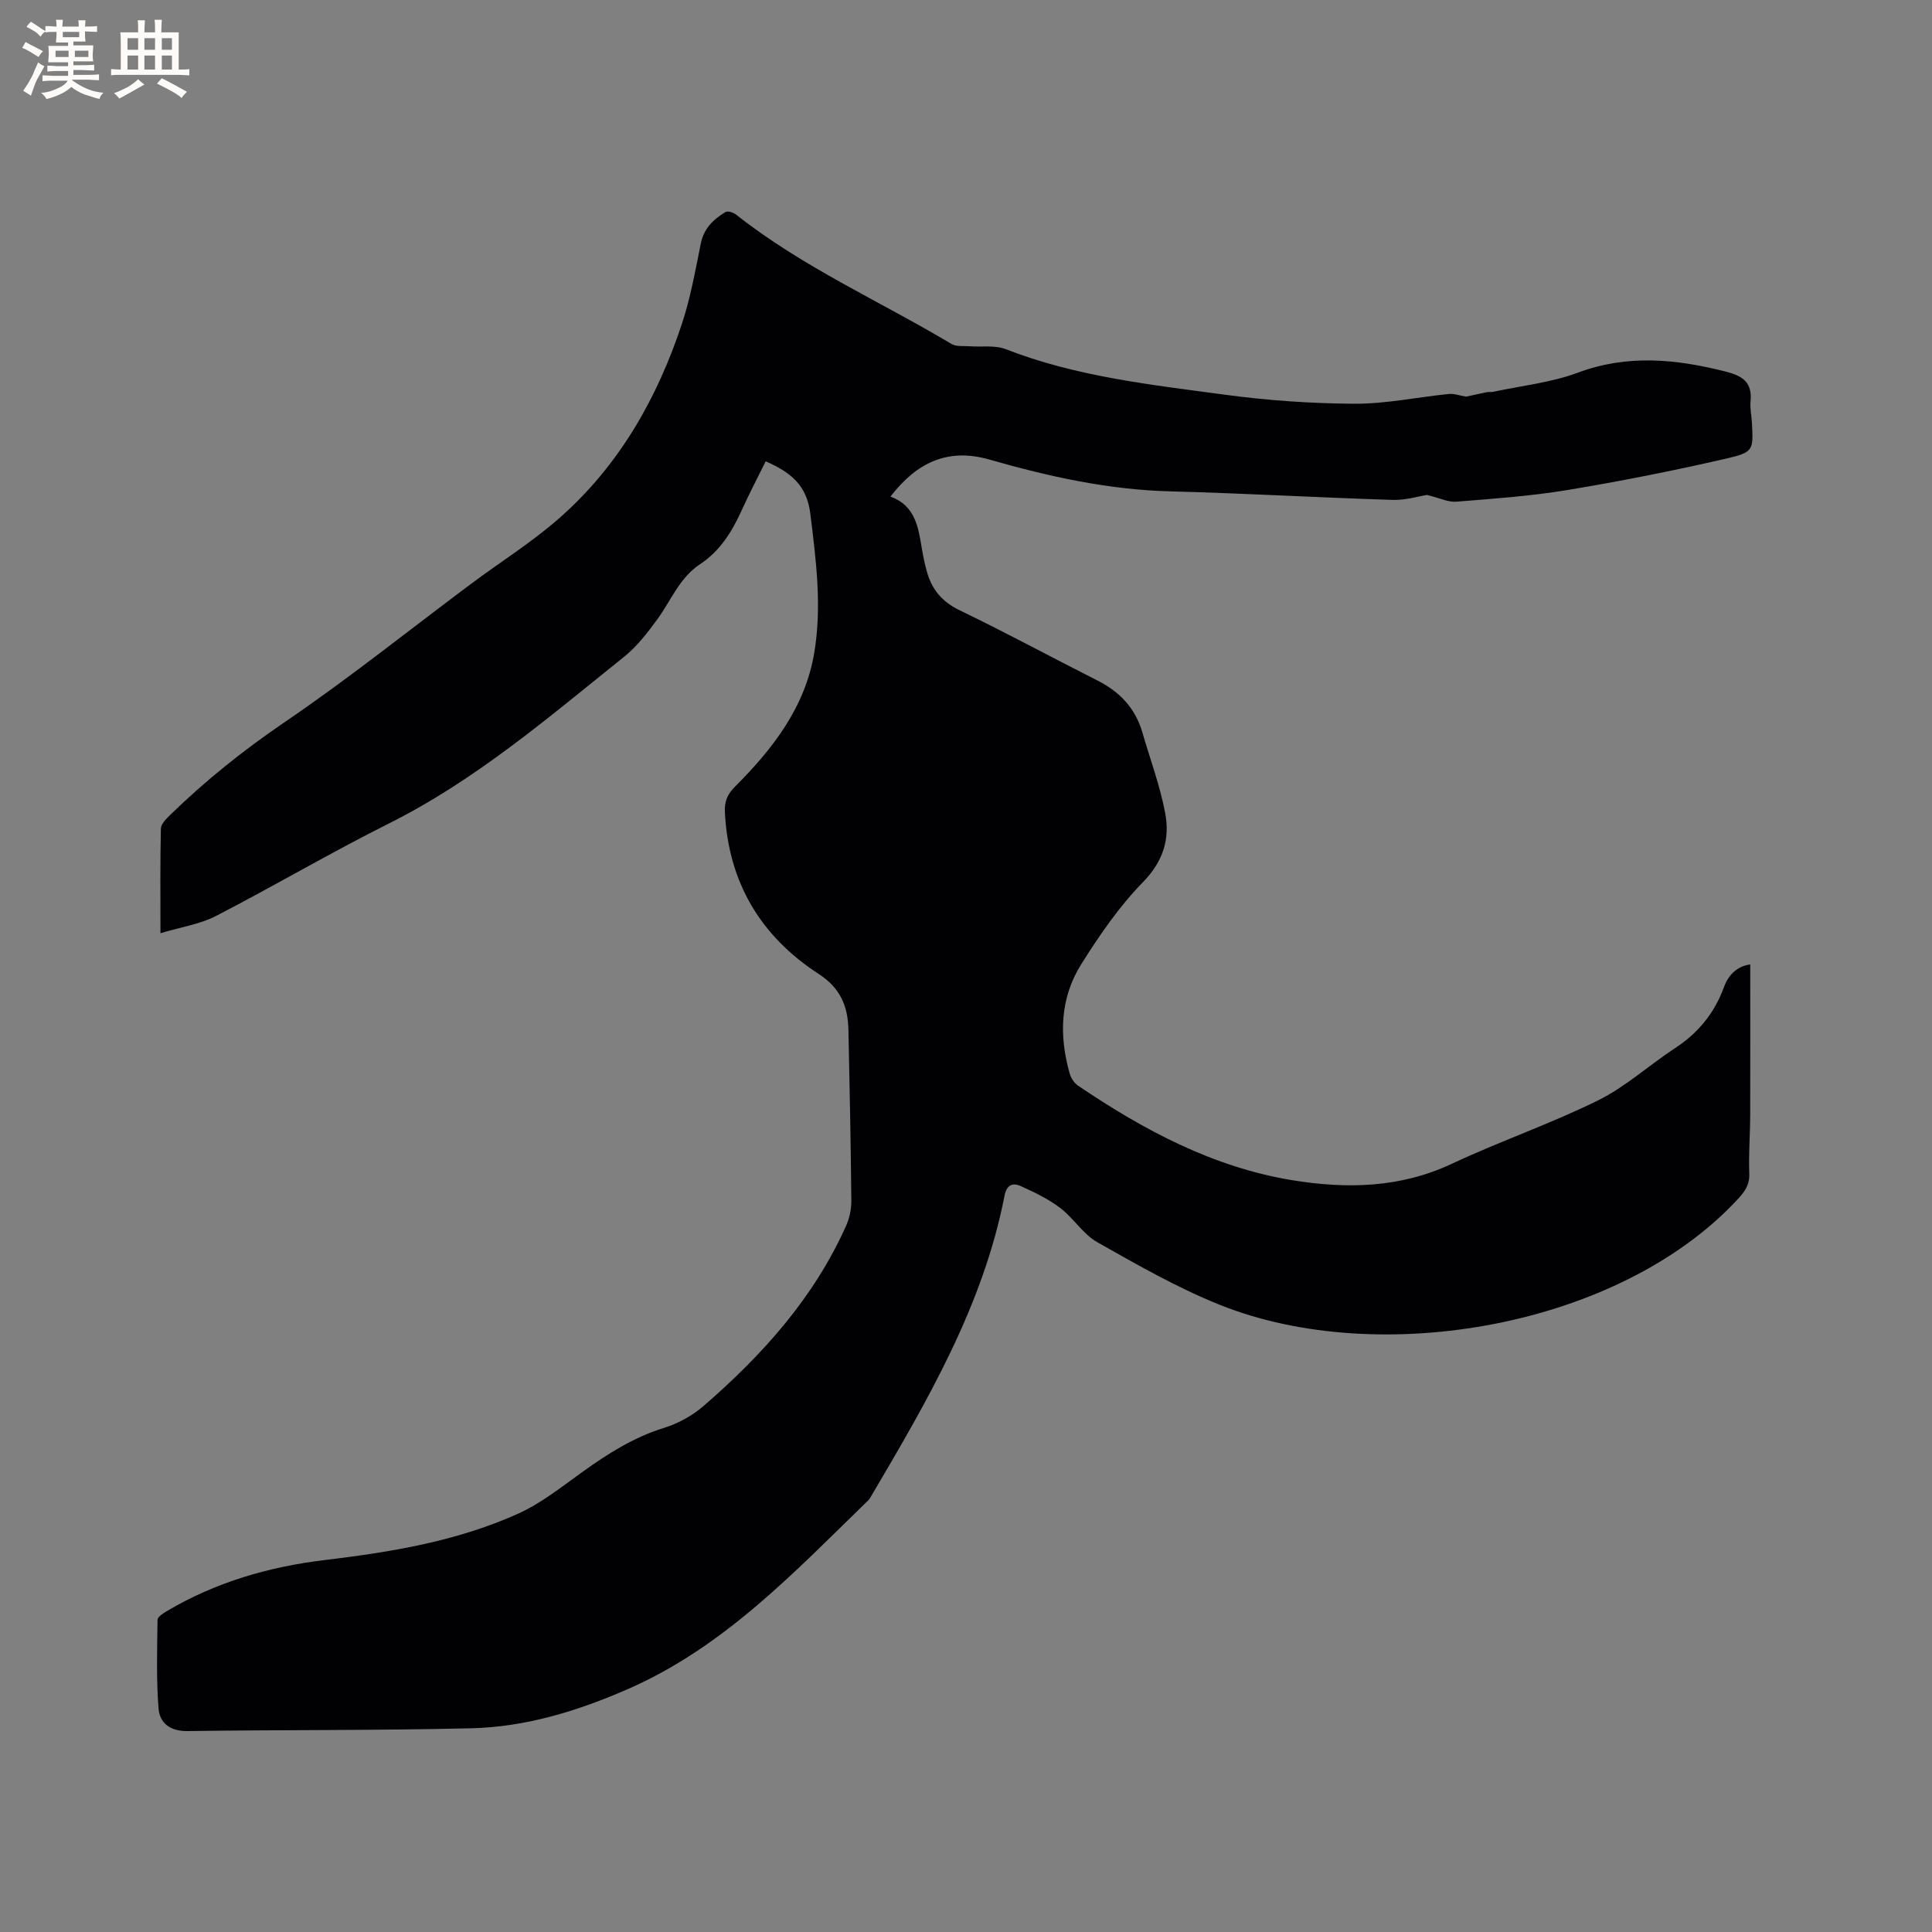 <svg enable-background="new 0 0 400 400" viewBox="0 0 400 400" xmlns="http://www.w3.org/2000/svg"><rect x="0" y="0" width="400" height="400" fill="#808080" stroke="none"/><path d="m158.53 95.51c-1.74 3.52-3.46 6.8-4.98 10.16-2 4.42-4.49 8.42-8.62 11.15-4.28 2.82-6.01 7.55-8.87 11.45-2.03 2.77-4.21 5.6-6.86 7.72-15.53 12.45-30.63 25.47-48.66 34.49-12.11 6.06-23.8 12.96-35.84 19.17-3.32 1.71-7.22 2.28-11.48 3.56 0-7.93-.07-14.8.09-21.66.02-.94 1.07-1.98 1.85-2.75 7.36-7.19 15.32-13.54 23.88-19.36 13.21-8.99 25.71-19.03 38.54-28.6 6.11-4.56 12.65-8.64 18.34-13.67 12.29-10.85 20.17-24.72 25.27-40.15 1.77-5.37 2.78-11.02 3.9-16.59.63-3.14 2.61-5.01 5.09-6.52.47-.29 1.65.07 2.2.51 13.72 10.85 29.73 17.91 44.63 26.8.99.59 2.49.37 3.76.47 2.5.19 5.23-.27 7.45.6 14.58 5.69 30 7.35 45.29 9.42 8.89 1.2 17.92 1.83 26.9 1.88 6.51.03 13.03-1.36 19.55-2.02 1.07-.11 2.2.32 3.59.55 1.16-.25 2.73-.61 4.32-.93.41-.08.86.02 1.27-.07 5.86-1.26 11.97-1.89 17.53-3.96 10.31-3.84 20.3-2.83 30.57-.24 3.62.91 5.58 2.27 5.19 6.21-.14 1.45.22 2.95.29 4.44.28 5.57.38 6.05-5.17 7.34-10.92 2.52-21.93 4.7-32.99 6.54-7.61 1.26-15.36 1.8-23.06 2.42-1.67.13-3.43-.76-6.06-1.4-1.63.25-4.38 1.11-7.1 1.03-15.35-.48-30.69-1.37-46.04-1.77-12.84-.33-25.2-3.07-37.44-6.58-8.66-2.48-15.07.62-20.5 7.66 5.09 1.85 5.77 6.28 6.49 10.71.25 1.56.59 3.12 1 4.65 1.01 3.75 3.08 6.37 6.79 8.16 9.63 4.64 19.04 9.75 28.59 14.57 4.6 2.32 7.82 5.71 9.27 10.7 1.62 5.57 3.67 11.06 4.74 16.74 1.01 5.34-.4 10.01-4.63 14.33-4.91 5.02-8.99 10.98-12.75 16.96-4.4 7-4.63 14.83-2.37 22.7.26.92.95 1.93 1.73 2.46 13.61 9.2 27.96 16.89 44.4 19.57 11.21 1.82 22.26 1.61 32.94-3.4 9.96-4.67 20.44-8.27 30.29-13.13 5.71-2.82 10.58-7.31 15.96-10.83 4.8-3.13 8.16-7.27 10.12-12.63.97-2.66 2.83-4.35 5.44-4.69 0 10.48.02 20.84-.01 31.2-.01 4.03-.35 8.06-.19 12.08.09 2.39-.95 3.77-2.48 5.42-24.43 26.28-73.98 35.03-107.07 21.8-8.81-3.52-17.15-8.31-25.43-12.99-2.95-1.67-4.91-4.99-7.68-7.09-2.47-1.88-5.37-3.27-8.22-4.55-1.6-.72-2.87-.27-3.31 1.99-4.43 22.77-15.96 42.42-27.51 62.05-.21.36-.42.76-.72 1.05-15.19 14.76-29.75 30.3-49.7 39.04-10.39 4.55-21.14 7.87-32.47 8.14-19.59.47-39.19.3-58.78.58-3.59.05-5.75-1.67-5.98-4.71-.47-6.08-.29-12.22-.2-18.34.01-.61 1.18-1.34 1.94-1.8 10.1-5.97 21.08-9.17 32.69-10.56 13.69-1.64 27.33-3.88 40-9.59 4.76-2.14 8.99-5.54 13.28-8.61 5.27-3.78 10.63-7.21 16.94-9.16 2.93-.91 5.88-2.53 8.2-4.54 12.19-10.56 22.85-22.4 29.52-37.34.7-1.58 1.09-3.44 1.07-5.17-.11-11.77-.35-23.53-.6-35.29-.1-4.87-1.59-8.68-6.14-11.63-12.02-7.8-18.73-18.97-19.44-33.53-.11-2.23.53-3.7 2.09-5.26 7.82-7.82 14.52-16.43 16.41-27.7 1.62-9.61.38-19.17-.81-28.79-.72-5.94-4.05-8.58-9.24-10.87z" fill="#010103"/><g fill="#fcfbfa"><path d="m6.8 9.5c.6.3 1.3.7 2.1 1.1-.4.4-.7.8-.9 1.2-.7-.4-1.3-.8-1.8-1.1s-1.1-.6-1.6-.8c.2-.4.5-.8.7-1.2.4.2.8.5 1.5.8zm.9 6.9c-.3.6-.5 1.1-.7 1.7s-.4 1.1-.6 1.7c-.6-.4-1.1-.7-1.6-1 .7-1 1.2-1.8 1.5-2.4.3-.5.6-1.1.8-1.7.3-.6.5-1.2.8-1.8.3.3.8.6 1.3.8-.7 1.3-1.2 2.2-1.5 2.7zm.1-11c.4.3 1 .7 1.7 1.1-.5.2-.8.6-1.1 1.1-.5-.6-1-1-1.4-1.2s-.9-.6-1.5-.8c.2-.4.5-.7.9-1.1.5.3.9.6 1.4.9zm10.5 13.1c1 .4 2 .6 3.1.7-.4.4-.7.8-.8 1.3-.9-.2-1.9-.6-3-.9-1-.4-2-.9-2.8-1.6-.5.4-1.1.9-1.9 1.3s-1.9.9-3.3 1.2c-.1-.3-.5-.8-1.1-1.3 1 0 2.1-.3 3.2-.8 1.2-.5 1.9-1 2.3-1.7h-3.2c-.4 0-1 0-2 .1v-1.2c1 0 1.7.1 2 .1h3.3v-1h-2.3c-.2 0-.9 0-2 .1v-1.2c1.2 0 1.9.1 2 .1h2.3v-.8h-4.1c0-.7.1-1.2.1-1.6 0-.5 0-1.1-.1-1.8h4.1v-.7h-2.5c0-.6.1-1.1.1-1.6v-.6h-.5c-.4 0-1 0-1.8.1v-1.3c1.2 0 1.9.1 2.1.1h.2c0-.3 0-.8-.1-1.4h1.4c0 .6-.1 1-.1 1.4h3.4c0-.4 0-.8-.1-1.3h1.5c0 .4-.1.9-.1 1.3.7 0 1.5 0 2.5-.1v1.2c-1 0-1.8-.1-2.5-.1v.6c0 .3 0 .8.1 1.5h-2.5v.8h4.1c0 .7-.1 1.3-.1 1.8s0 1 .1 1.5h-4.1v.8h1.4c.8 0 1.8 0 2.9-.1v1.2c-1 0-1.9-.1-2.8-.1h-1.5v1h3.2c.3 0 1 0 2.1-.1v1.2c-1.1 0-1.8-.1-2.1-.1h-3.4l-.1.1c1.4 1 2.4 1.5 3.4 1.9zm-4.1-6.7v-1.3h-2.7v1.3zm2.2-4.1v-1.1h-3.4v1.1zm1.9 4.1v-1.3h-2.8v1.3z"/><path d="m37 6.7v2.3 5.4c1 0 1.8 0 2.2-.1v1.3c-.6 0-1.5-.1-2.5-.1h-11.9c-.7 0-1.3 0-1.8.1v-1.3c.5 0 1.1.1 2 .1v-5.2c0-1 0-1.8-.1-2.5h3.7c0-1.3 0-2.1-.1-2.5h1.5c0 .4-.1 1.3-.1 2.5h2.2c0-1.2 0-2.1-.1-2.6h1.5c0 .4-.1 1.3-.1 2.6zm-12.3 13.7c-.3-.4-.7-.8-1.1-1.1 1.1-.4 2.1-.9 2.9-1.3.8-.5 1.5-1 2.1-1.6.4.4.9.8 1.3 1.1-2.5 1.4-4.2 2.4-5.2 2.9zm3.9-10.1v-2.4h-2.2v2.4zm0 4.1v-2.9h-2.2v2.9zm3.5-4.1v-2.4h-2.2v2.4zm0 4.1v-2.9h-2.2v2.9zm.4 2.9 1-1.1c.6.3 1.4.7 2.5 1.3s2 1.1 2.7 1.5c-.4.4-.8.8-1.1 1.3-.8-.8-2.5-1.7-5.1-3zm3.1-7v-2.4h-2.1v2.4zm0 4.1v-2.9h-2.1v2.9z"/></g></svg>